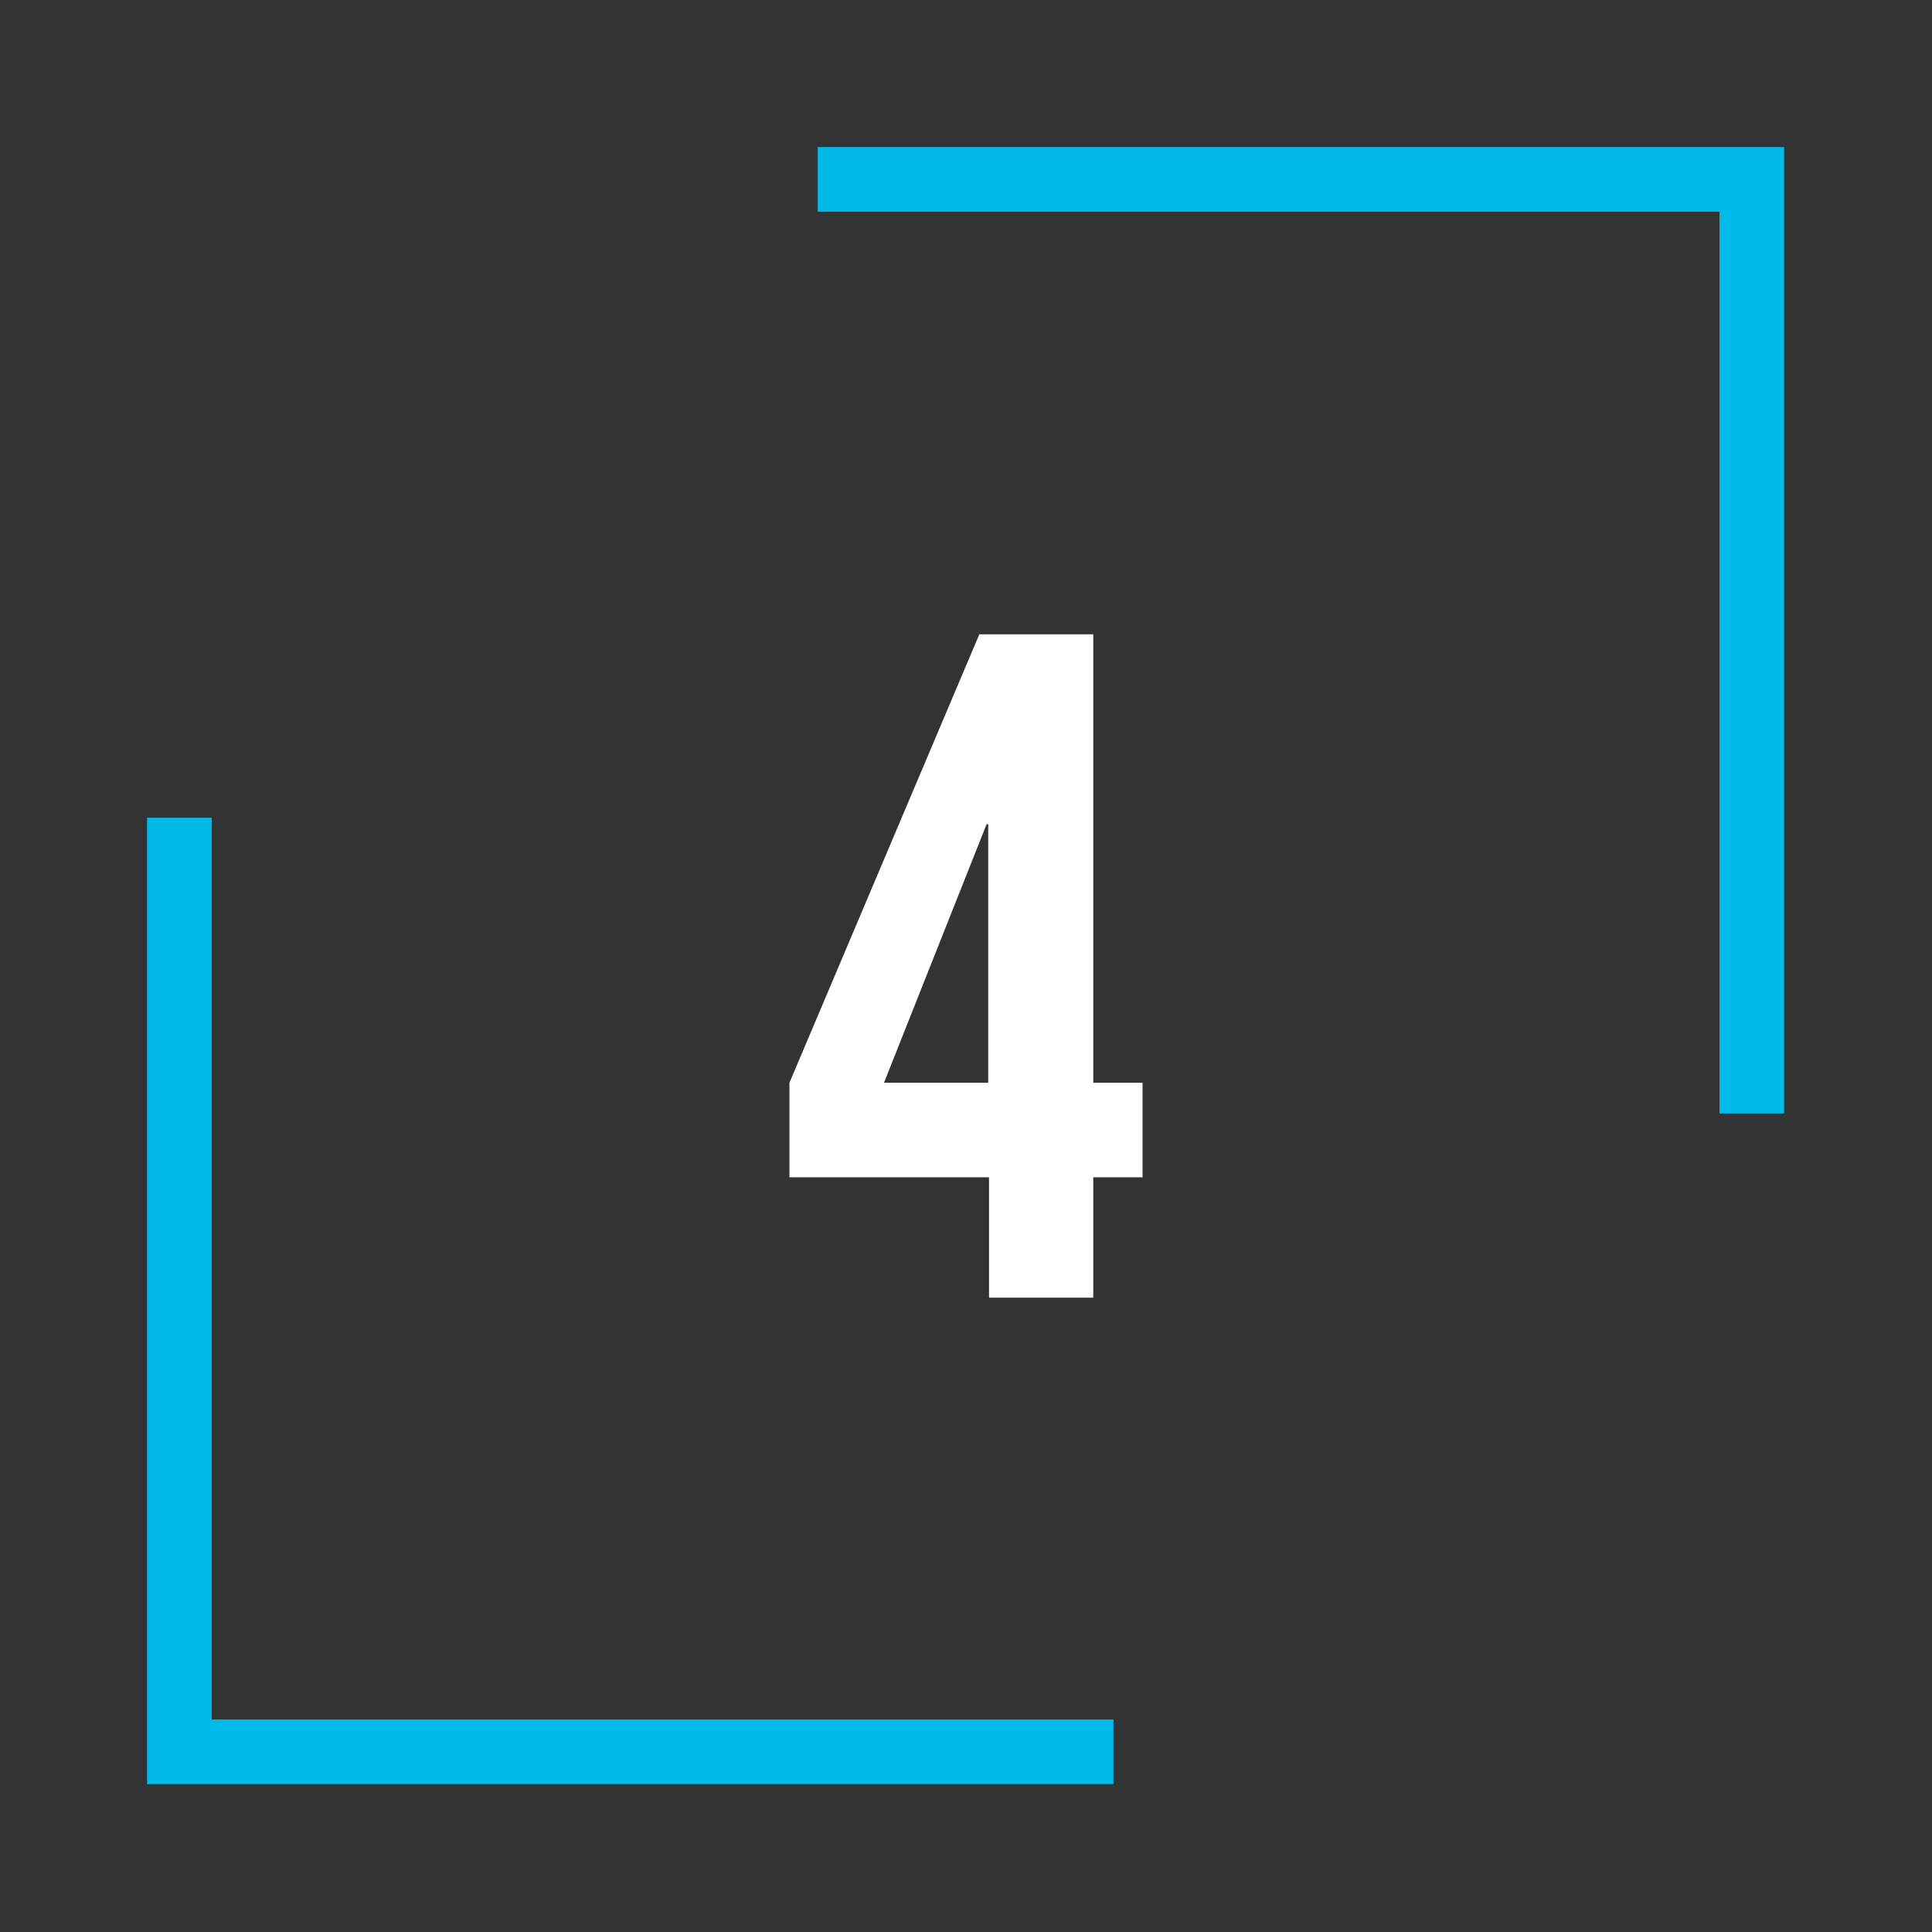 <svg xmlns="http://www.w3.org/2000/svg" id="Layer_1" viewBox="0 0 239.1 239.1"><rect x="0" y="0" width="239.1" height="239.1" fill="#333333" stroke="none"/><defs><style>      .st0 {        fill: #fff;      }      .st1 {        fill: #00baea;      }    </style></defs><path class="st1" d="M101.2,18.2v8h111.6v111.6h8V18.2h-119.6ZM26.2,101.2h-8v119.6h119.6v-8H26.2v-111.6Z"></path><path class="st0" d="M122.3,145.7h-24.6v-11.7l23.5-55.5h14.1v55.5h6.1v11.7h-6.1v14.9h-12.9v-14.9h0ZM122.3,134v-32h-.2l-12.7,32h12.9Z"></path></svg>